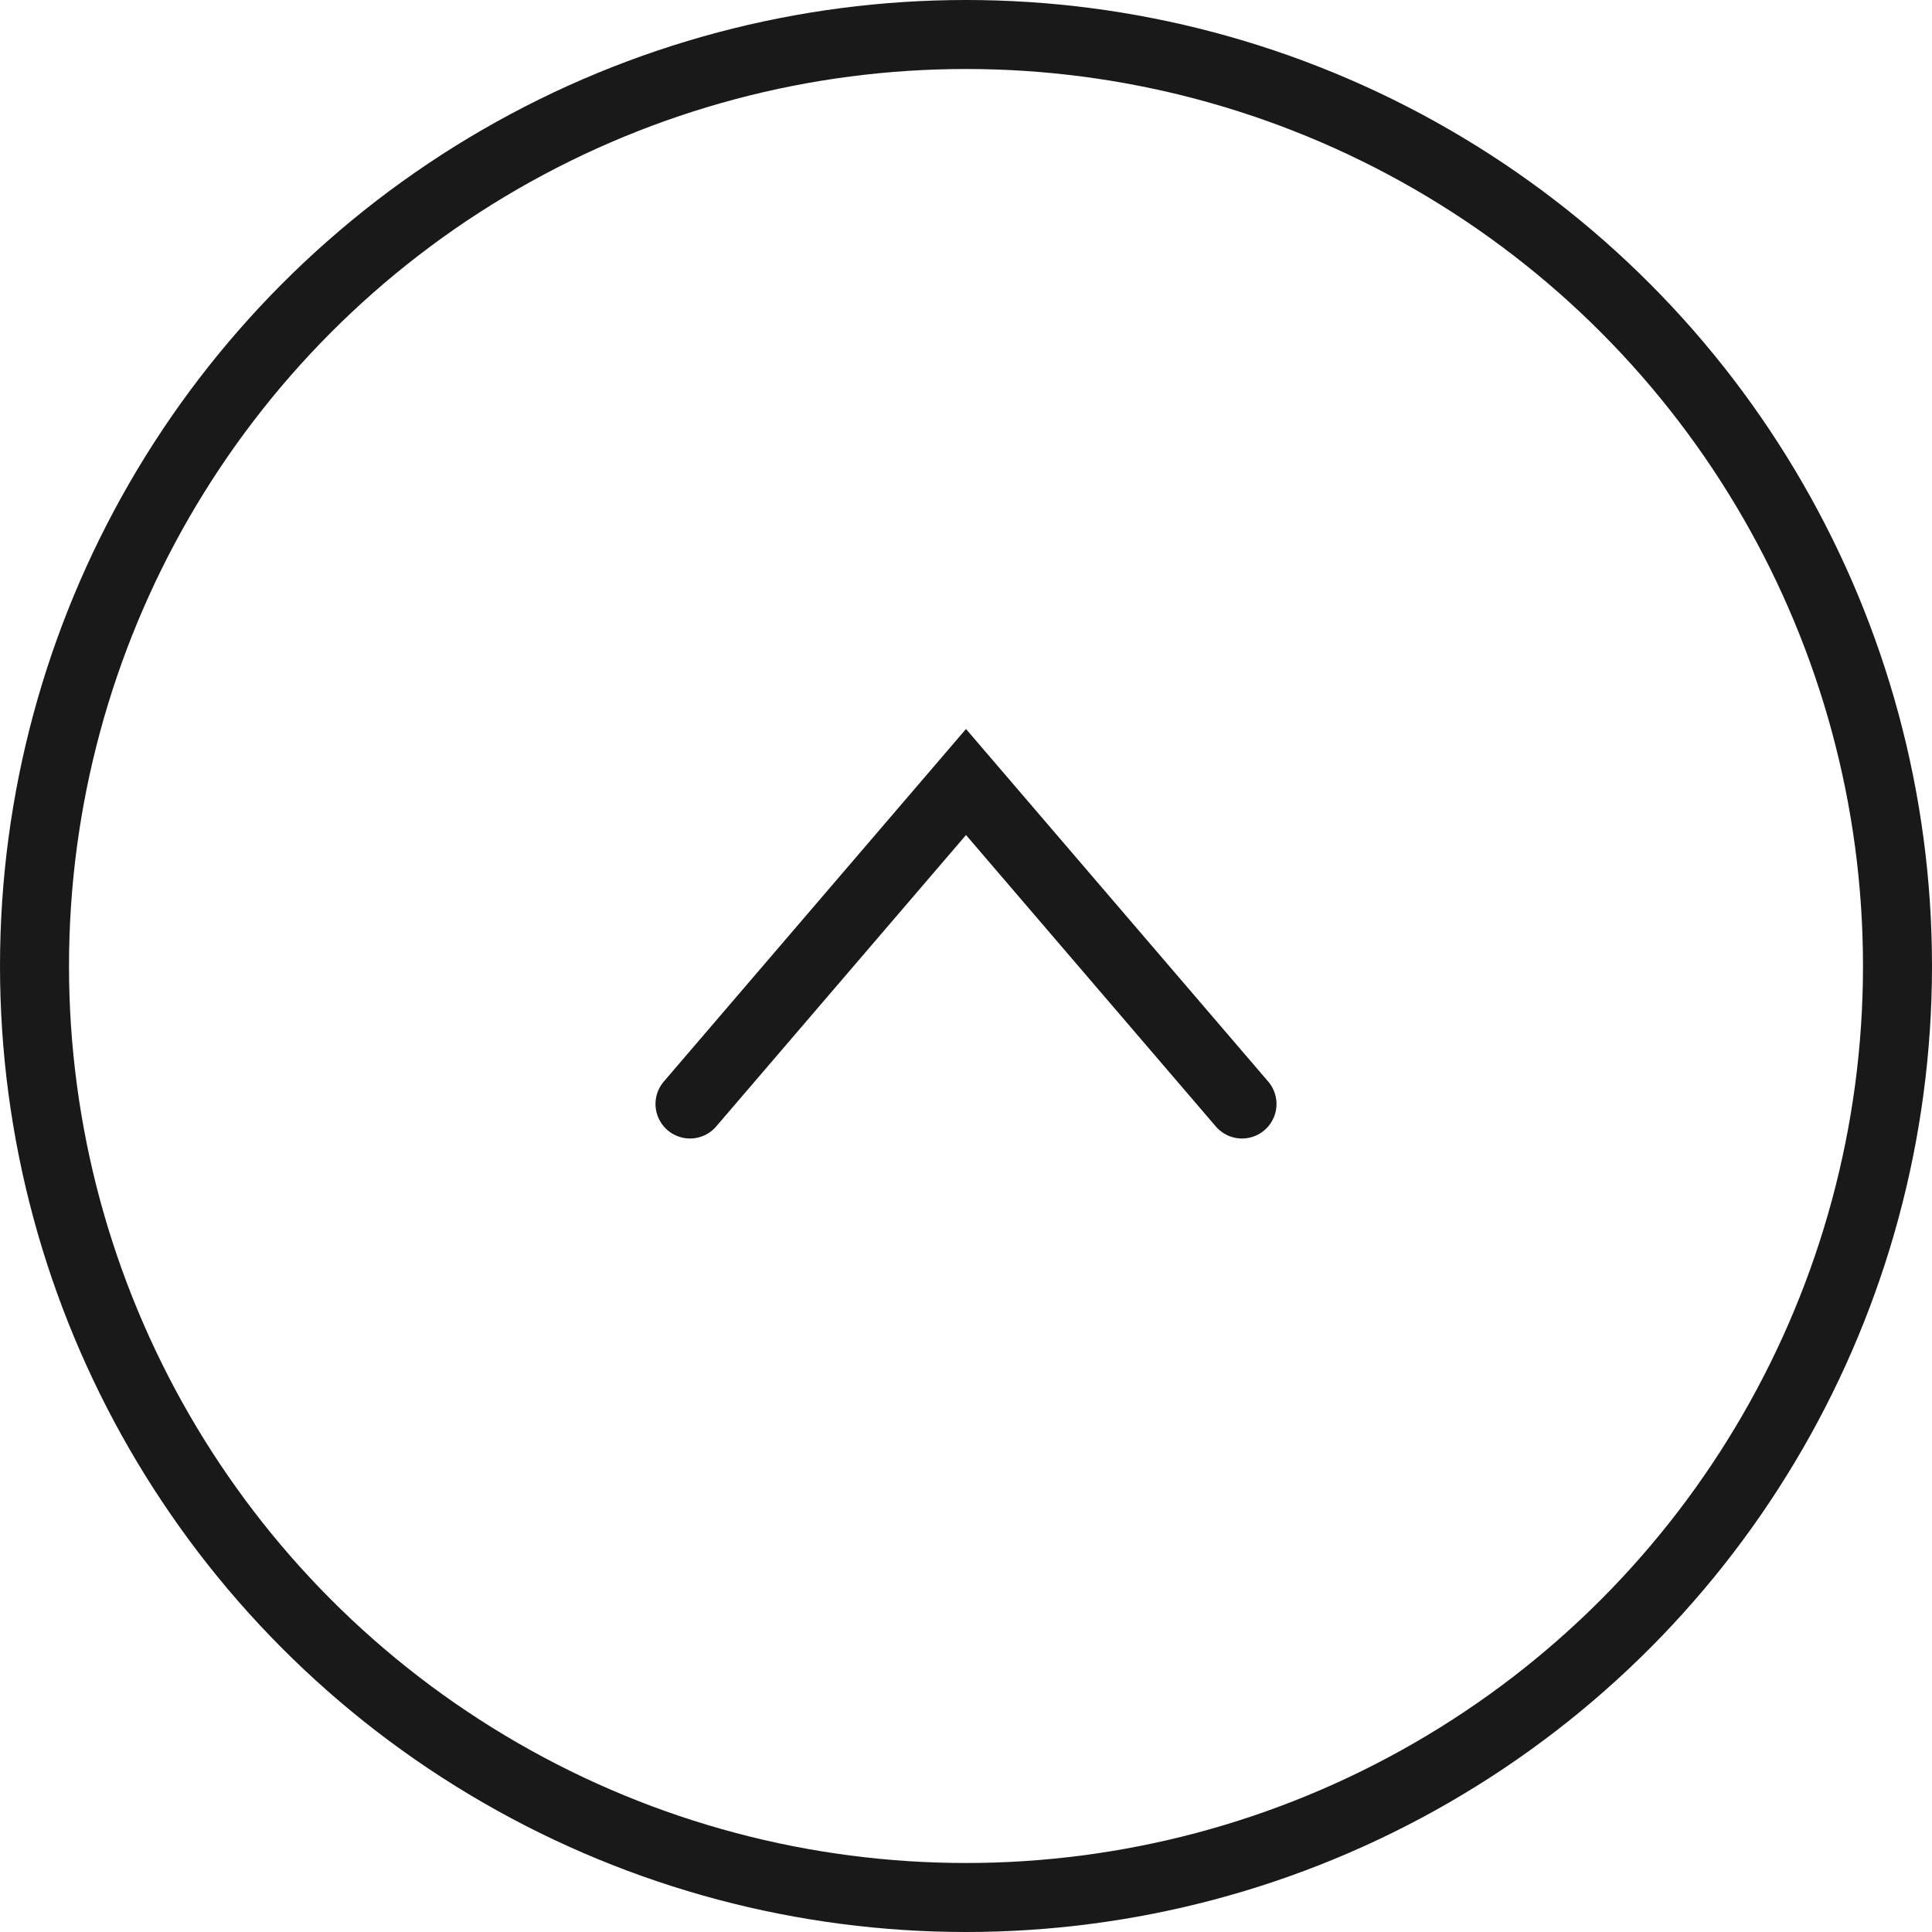 <?xml version="1.0" encoding="UTF-8"?> <svg xmlns="http://www.w3.org/2000/svg" width="42" height="42" viewBox="0 0 42 42" fill="none"> <circle cx="21" cy="21" r="20.25" stroke="#191919" stroke-width="1.5"></circle> <path d="M15 24L21 17L27 24" stroke="#191919" stroke-width="1.5" stroke-linecap="round"></path> </svg> 